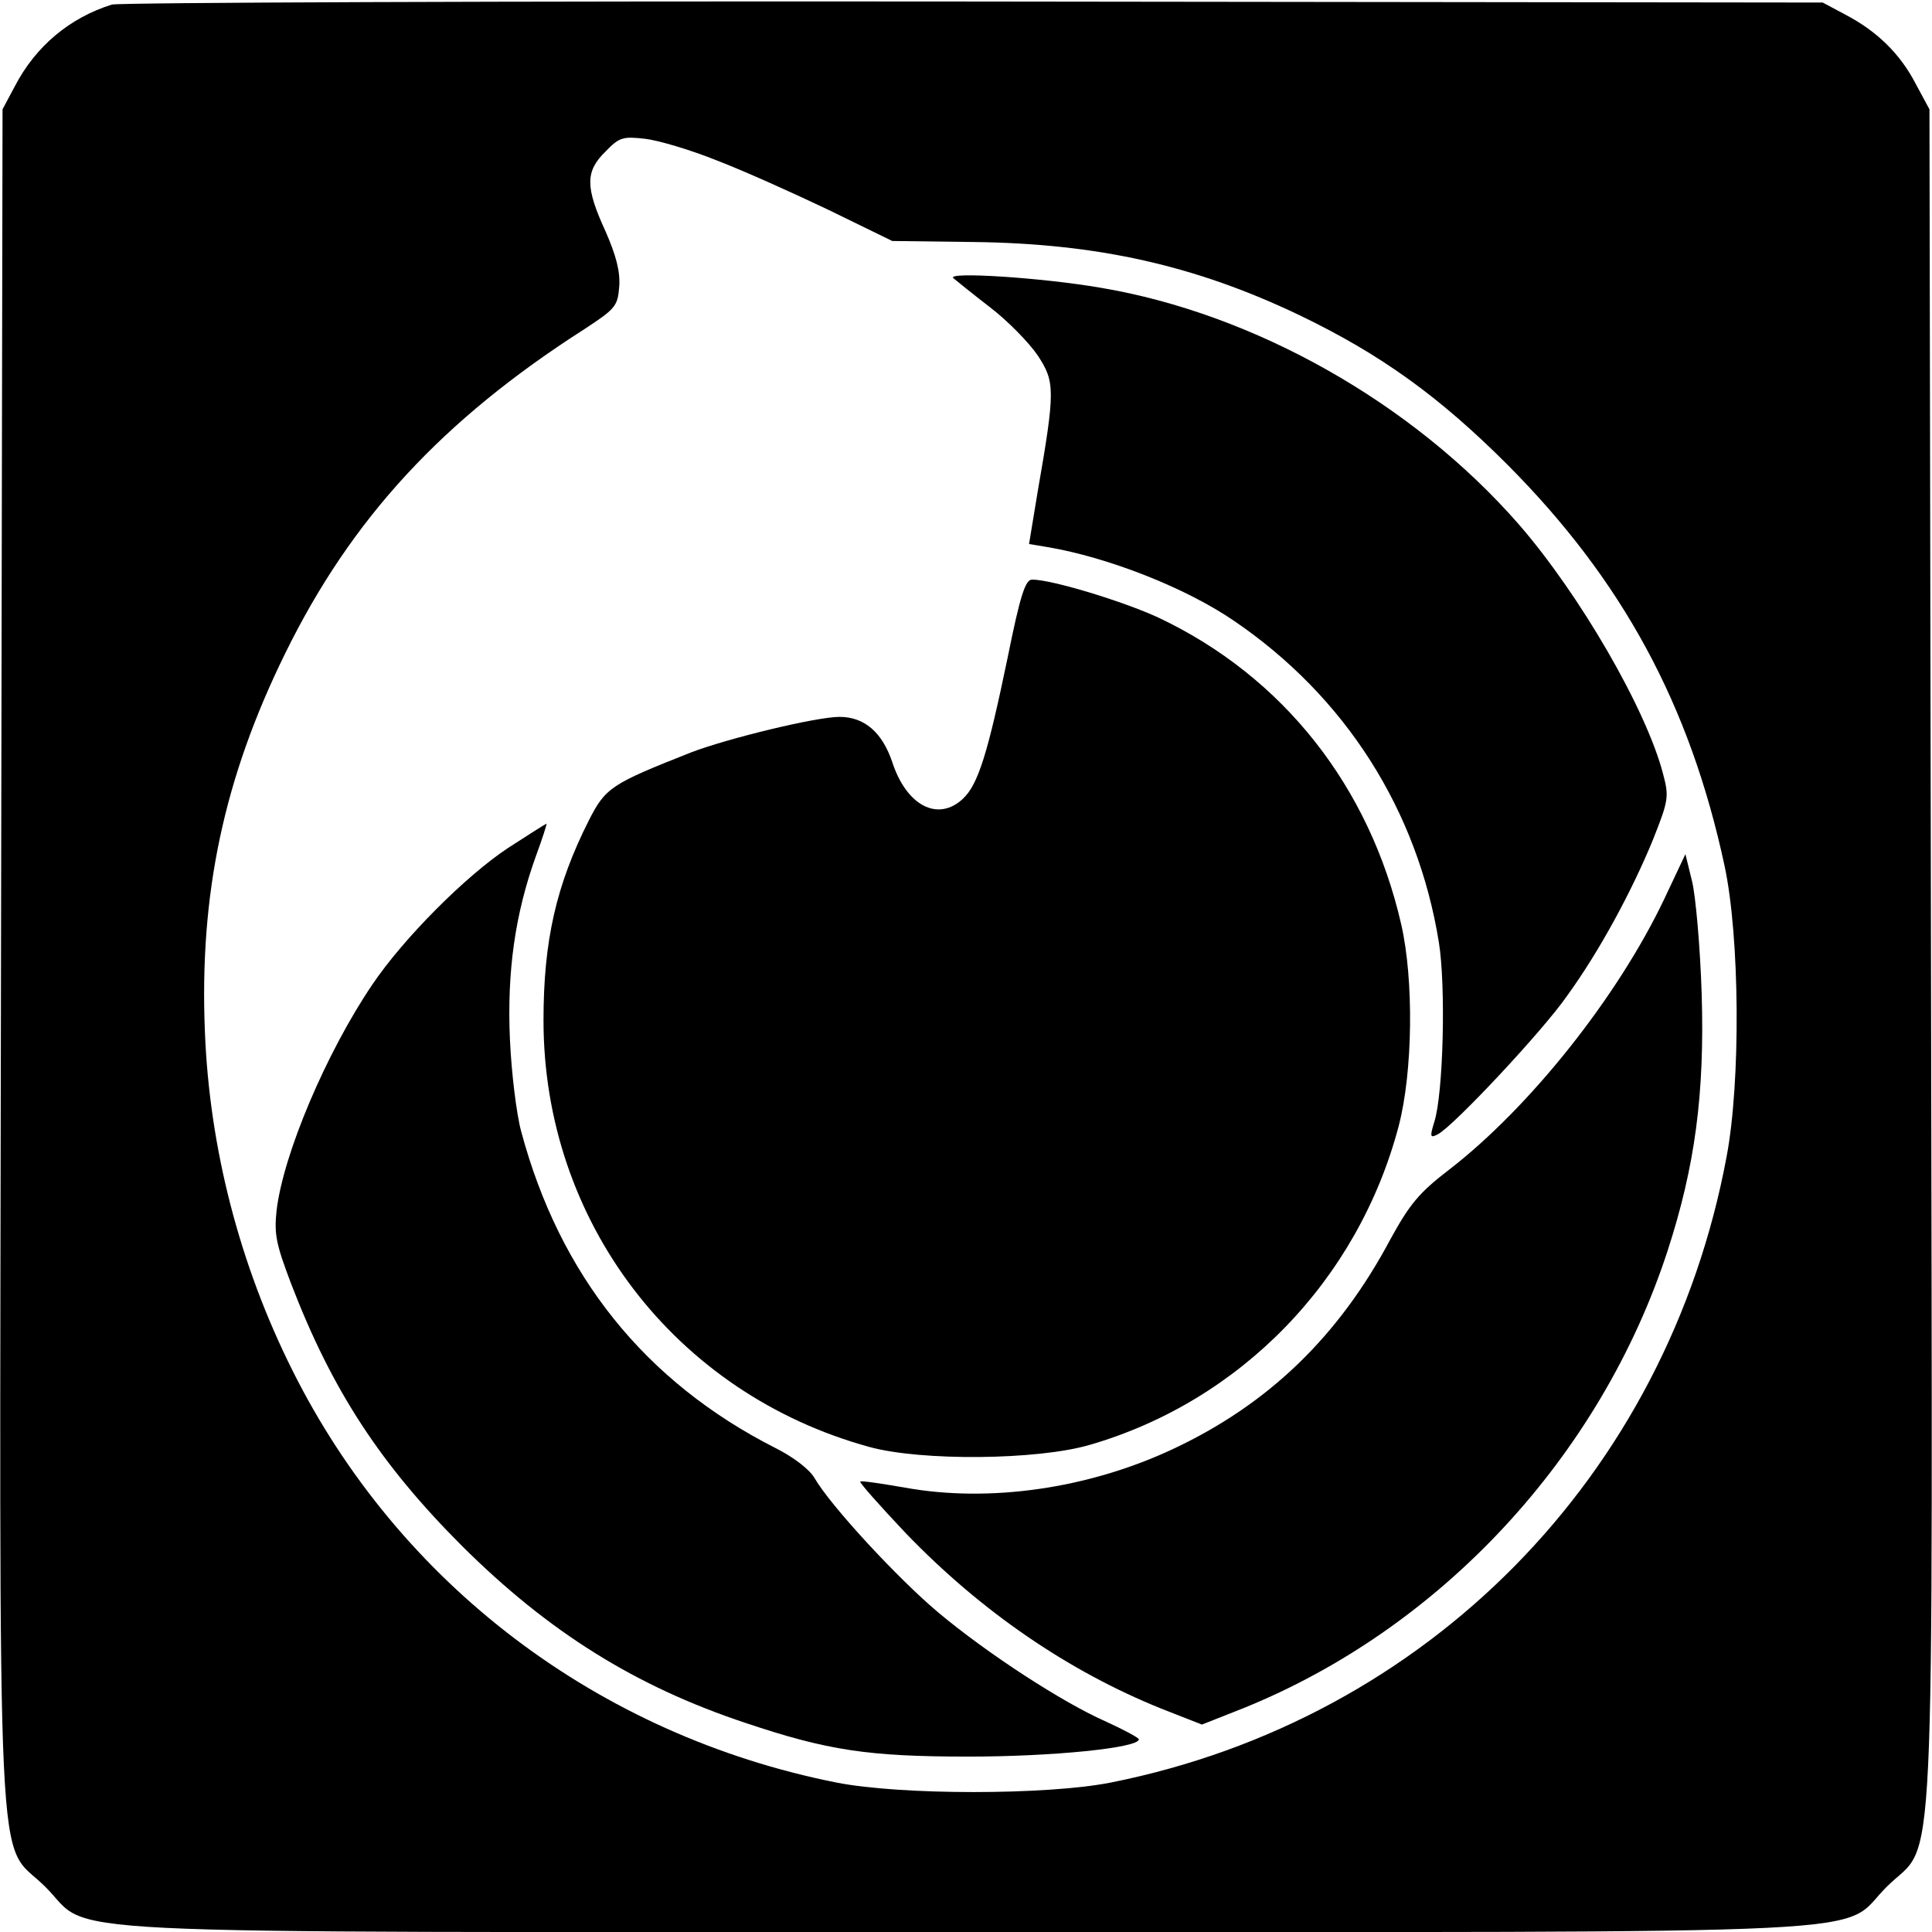 <svg version="1" xmlns="http://www.w3.org/2000/svg" width="506.667" height="506.667" viewBox="0 0 380 380"><path d="M22 .9C13.7 3.5 7 9.1 2.9 17L.5 21.5.2 188C-.1 378.2-.9 361.3 8.9 371.1 18.7 380.8 2 380 190 380s171.3.8 181.1-8.9c9.8-9.8 9 7.1 8.7-183.1l-.3-166.5-2.7-5c-3.1-6-7.7-10.4-13.8-13.6L358.5.5l-167-.2C99.6.2 23.4.5 22 .9zm119.1 30.7c5.2 2 15 6.4 21.9 9.7l12.5 6.1 16 .2c24.4.3 43.6 4.6 64.1 14.4 16 7.7 27.5 16 40.9 29.4 22.6 22.7 35.9 47.2 42.7 78.9 3 14 3.2 42.4.4 57.2-11.7 62.8-58.9 110.7-121.1 123.1-12.6 2.5-41.4 2.5-54 0-46.8-9.3-86-39-107-81.1-10.4-20.8-16.3-43.7-17.2-66.6-1.1-27 3.7-49.8 15.8-74.4C69.1 102 87 82.6 115 64.7c6.1-4 6.5-4.5 6.8-8.4.2-2.9-.6-6-2.7-10.8-4-8.7-4-11.8 0-15.7 2.7-2.8 3.4-3 7.8-2.5 2.6.3 9 2.2 14.2 4.3z"/><path d="M187.5 54.7c.6.5 3.8 3.1 7.3 5.8 3.4 2.6 7.6 6.9 9.3 9.4 3.4 5.2 3.5 6.7 0 26.8l-1.7 10.3 3.6.6c11.9 2 27.2 8 36.7 14.5 21.9 14.9 36.1 37.2 40.3 63.2 1.4 8.5.9 29.8-.9 35.4-.9 2.9-.8 3.2.7 2.4 3.1-1.6 20.7-20.4 25.4-27.2 6.4-8.8 12.8-20.7 16.9-30.7 3.1-7.8 3.2-8.5 2-13-3.3-12.7-16.4-35.3-28.4-49.1-20.8-23.8-51.9-41.4-82.2-46.5-11.6-2-30.4-3.2-29-1.9z"/><path d="M198.2 129.3c-3.9 18.8-5.8 25-8.8 27.8-4.9 4.6-11.1 1.4-13.9-7.2-2-5.9-5.5-8.9-10.4-8.9-4.5 0-21.9 4.2-29.2 7-15.7 6.2-16.8 6.9-20.1 13.4-6.4 12.7-8.9 23.6-8.9 39.3 0 39.5 25.8 73.4 64.1 83.9 10.2 2.8 33 2.6 43.3-.4 29.7-8.6 52.8-32.4 60.8-62.7 2.8-10.7 3-28.8.5-39.7-6.2-27.1-23.2-48.7-47.7-60.3-6.9-3.2-21-7.5-24.9-7.5-1.3 0-2.3 2.9-4.8 15.3z"/><path d="M99.9 166.8c-8.3 5.5-20.5 17.7-26.7 26.9-9 13.3-17.5 33.3-18.8 44.4-.5 4.7-.1 6.6 2.9 14.5 8 20.8 17.5 35.4 33.6 51.5 17 16.9 34.1 27.6 55.8 34.8 16.1 5.4 24.1 6.6 43.8 6.6 16.5 0 33.5-1.7 33.5-3.4 0-.3-3-1.9-6.5-3.5-8.6-3.8-23.2-13.3-32.9-21.4-8-6.7-21.3-21.1-24.4-26.5-1-1.7-4.1-4.1-7.7-5.9-25.6-13-42.4-33.9-50-62.3-.9-3.3-1.9-11.4-2.2-18-.6-13.4 1-24.7 5.1-36.1 1.3-3.5 2.2-6.4 2.1-6.4-.1 0-3.6 2.2-7.6 4.8z"/><path d="M327.3 176.9c-9.1 19.1-26.3 40.8-42.2 53.1-6 4.6-7.8 6.8-11.6 13.7-10.2 19.2-24.1 32.6-43 41.4-16.5 7.7-35.9 10.5-52.5 7.5-4.6-.8-8.6-1.4-8.8-1.2-.2.2 3.8 4.7 8.9 10.1 14.8 15.4 32 27.2 50.4 34.6l7.9 3.1 8.1-3.2c38.9-15.7 70.3-49.5 83.5-90 5.4-16.6 7.3-30.9 6.7-50.5-.3-9.4-1.2-19.4-1.9-22.2l-1.3-5.3-4.2 8.9z"/></svg>